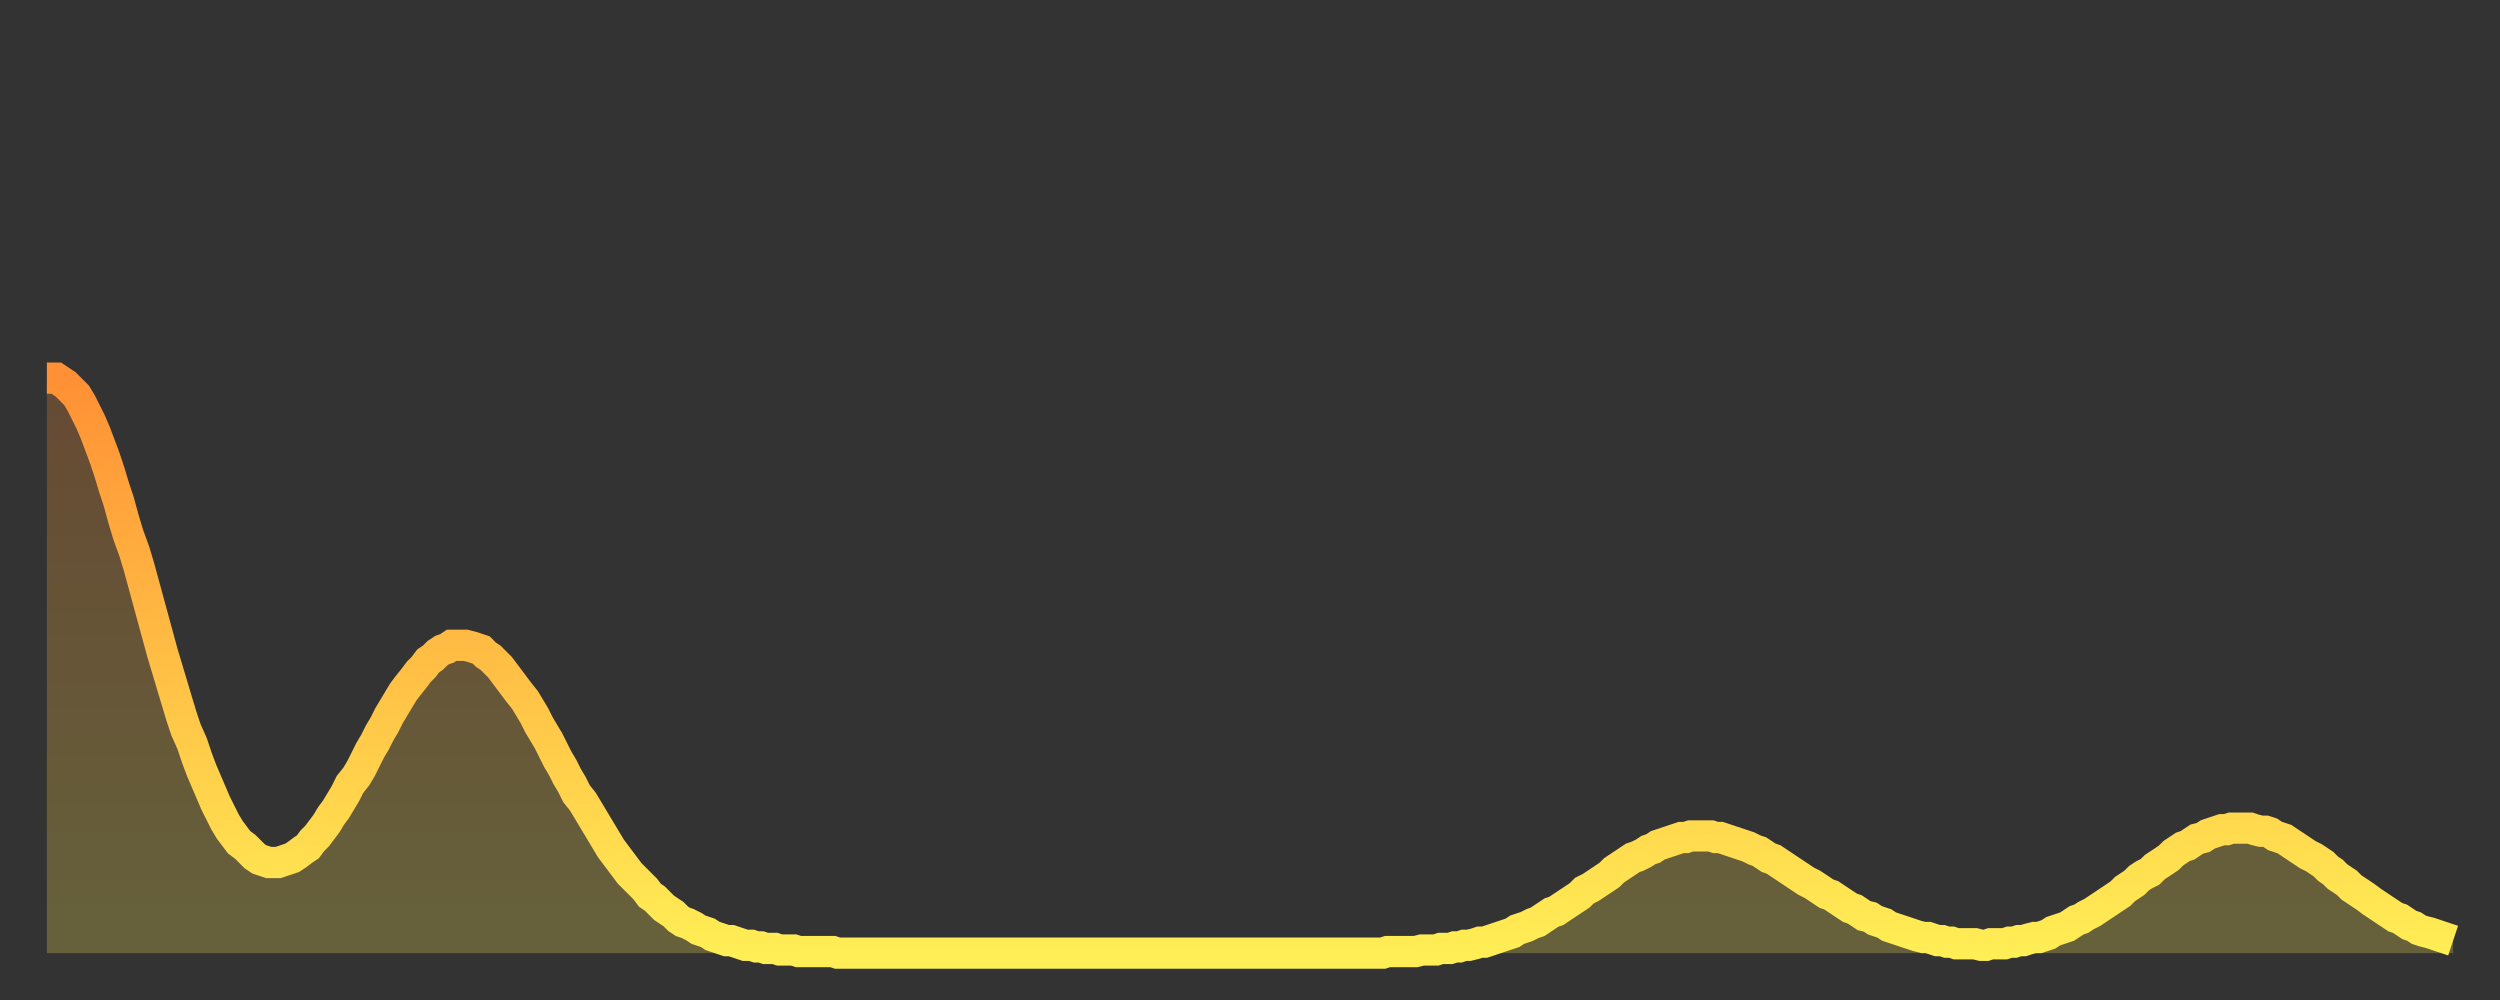 <?xml version="1.0" encoding="utf-8" ?>
<svg baseProfile="full" height="64" version="1.1" width="160" xmlns="http://www.w3.org/2000/svg" xmlns:ev="http://www.w3.org/2001/xml-events" xmlns:xlink="http://www.w3.org/1999/xlink"><rect width="100%" height="100%" fill="#333333" stroke="none"/><defs><linearGradient id="id764" x1="0" x2="0" y1="0" y2="1"><stop offset="0%" stop-color="#ff9035" /><stop offset="50%" stop-color="#ffbf45" /><stop offset="100%" stop-color="#ffee55" /></linearGradient></defs><g transform="translate(3,3)"><g><path d="M 0.0 21.2 0.3 21.2 0.6 21.2 0.9 21.4 1.2 21.6 1.5 21.9 1.9 22.3 2.2 22.8 2.5 23.4 2.8 24.0 3.1 24.7 3.4 25.5 3.7 26.3 4.0 27.2 4.3 28.2 4.6 29.1 4.9 30.2 5.2 31.2 5.6 32.3 5.9 33.3 6.2 34.4 6.5 35.5 6.8 36.6 7.1 37.7 7.4 38.8 7.7 39.8 8.0 40.8 8.3 41.8 8.6 42.8 8.9 43.7 9.3 44.6 9.6 45.5 9.9 46.3 10.2 47.0 10.5 47.7 10.8 48.4 11.1 49.0 11.4 49.6 11.7 50.1 12.0 50.5 12.3 50.9 12.7 51.2 13.0 51.5 13.3 51.8 13.6 52.0 13.9 52.1 14.2 52.2 14.5 52.2 14.8 52.2 15.1 52.1 15.4 52.0 15.7 51.9 16.0 51.7 16.4 51.4 16.7 51.2 17.0 50.8 17.3 50.5 17.6 50.1 17.9 49.7 18.2 49.2 18.5 48.8 18.8 48.3 19.1 47.8 19.4 47.2 19.8 46.7 20.1 46.2 20.4 45.6 20.7 45.0 21.0 44.5 21.3 43.9 21.6 43.4 21.9 42.8 22.2 42.3 22.5 41.8 22.8 41.3 23.1 40.9 23.5 40.4 23.8 40.0 24.1 39.7 24.4 39.3 24.7 39.1 25.0 38.8 25.3 38.6 25.6 38.5 25.9 38.3 26.2 38.3 26.5 38.3 26.8 38.3 27.2 38.4 27.5 38.5 27.8 38.6 28.1 38.9 28.4 39.1 28.7 39.4 29.0 39.7 29.3 40.1 29.6 40.5 29.9 40.9 30.2 41.3 30.6 41.8 30.9 42.3 31.2 42.8 31.5 43.4 31.8 43.9 32.1 44.4 32.4 45.0 32.7 45.6 33.0 46.1 33.3 46.7 33.6 47.2 33.9 47.8 34.3 48.3 34.6 48.8 34.9 49.3 35.2 49.8 35.5 50.3 35.8 50.8 36.1 51.3 36.4 51.7 36.7 52.1 37.0 52.5 37.3 52.9 37.7 53.3 38.0 53.6 38.3 53.9 38.6 54.3 38.9 54.5 39.2 54.8 39.5 55.1 39.8 55.3 40.1 55.5 40.4 55.8 40.7 56.0 41.0 56.1 41.4 56.3 41.7 56.5 42.0 56.6 42.3 56.7 42.6 56.9 42.9 57.0 43.2 57.1 43.5 57.2 43.8 57.2 44.1 57.3 44.4 57.4 44.7 57.5 45.1 57.5 45.4 57.6 45.7 57.6 46.0 57.7 46.3 57.7 46.6 57.7 46.9 57.8 47.2 57.8 47.5 57.8 47.8 57.8 48.1 57.9 48.5 57.9 48.8 57.9 49.1 57.9 49.4 57.9 49.7 57.9 50.0 57.9 50.3 57.9 50.6 58.0 50.9 58.0 51.2 58.0 51.5 58.0 51.8 58.0 52.2 58.0 52.5 58.0 52.8 58.0 53.1 58.0 53.4 58.0 53.7 58.0 54.0 58.0 54.3 58.0 54.6 58.0 54.9 58.0 55.2 58.0 55.6 58.0 55.9 58.0 56.2 58.0 56.5 58.0 56.8 58.0 57.1 58.0 57.4 58.0 57.7 58.0 58.0 58.0 58.3 58.0 58.6 58.0 58.9 58.0 59.3 58.0 59.6 58.0 59.9 58.0 60.2 58.0 60.5 58.0 60.8 58.0 61.1 58.0 61.4 58.0 61.7 58.0 62.0 58.0 62.3 58.0 62.6 58.0 63.0 58.0 63.3 58.0 63.6 58.0 63.9 58.0 64.2 58.0 64.5 58.0 64.8 58.0 65.1 58.0 65.4 58.0 65.7 58.0 66.0 58.0 66.4 58.0 66.7 58.0 67.0 58.0 67.3 58.0 67.6 58.0 67.9 58.0 68.2 58.0 68.5 58.0 68.8 58.0 69.1 58.0 69.4 58.0 69.7 58.0 70.1 58.0 70.4 58.0 70.7 58.0 71.0 58.0 71.3 58.0 71.6 58.0 71.9 58.0 72.2 58.0 72.5 58.0 72.8 58.0 73.1 58.0 73.5 58.0 73.8 58.0 74.1 58.0 74.4 58.0 74.7 58.0 75.0 58.0 75.3 58.0 75.6 58.0 75.9 58.0 76.2 58.0 76.5 58.0 76.8 58.0 77.2 58.0 77.5 58.0 77.8 58.0 78.1 58.0 78.4 58.0 78.7 58.0 79.0 58.0 79.3 58.0 79.6 58.0 79.9 58.0 80.2 58.0 80.5 58.0 80.9 58.0 81.2 58.0 81.5 58.0 81.8 58.0 82.1 58.0 82.4 58.0 82.7 58.0 83.0 58.0 83.3 58.0 83.6 58.0 83.9 58.0 84.3 58.0 84.6 58.0 84.9 58.0 85.2 58.0 85.5 58.0 85.8 57.9 86.1 57.9 86.4 57.9 86.7 57.9 87.0 57.9 87.3 57.9 87.6 57.9 88.0 57.8 88.3 57.8 88.6 57.8 88.9 57.8 89.2 57.7 89.5 57.7 89.8 57.7 90.1 57.6 90.4 57.6 90.7 57.5 91.0 57.5 91.4 57.4 91.7 57.3 92.0 57.3 92.3 57.2 92.6 57.1 92.9 57.0 93.2 56.9 93.5 56.8 93.8 56.7 94.1 56.5 94.4 56.4 94.7 56.3 95.1 56.1 95.4 56.0 95.7 55.8 96.0 55.6 96.3 55.4 96.6 55.3 96.9 55.1 97.2 54.9 97.5 54.7 97.8 54.5 98.1 54.3 98.4 54.0 98.8 53.8 99.1 53.6 99.4 53.4 99.7 53.2 100.0 53.0 100.3 52.7 100.6 52.5 100.9 52.3 101.2 52.1 101.5 51.9 101.8 51.8 102.2 51.6 102.5 51.4 102.8 51.3 103.1 51.1 103.4 51.0 103.7 50.9 104.0 50.8 104.3 50.7 104.6 50.6 104.9 50.6 105.2 50.5 105.5 50.5 105.9 50.5 106.2 50.5 106.5 50.5 106.8 50.6 107.1 50.6 107.4 50.7 107.7 50.8 108.0 50.9 108.3 51.0 108.6 51.1 108.9 51.2 109.3 51.4 109.6 51.5 109.9 51.7 110.2 51.9 110.5 52.0 110.8 52.2 111.1 52.4 111.4 52.6 111.7 52.8 112.0 53.0 112.3 53.2 112.6 53.4 113.0 53.6 113.3 53.8 113.6 54.0 113.9 54.2 114.2 54.3 114.5 54.5 114.8 54.7 115.1 54.9 115.4 55.1 115.7 55.2 116.0 55.4 116.3 55.6 116.7 55.7 117.0 55.9 117.3 56.0 117.6 56.1 117.9 56.3 118.2 56.4 118.5 56.5 118.8 56.6 119.1 56.7 119.4 56.8 119.7 56.9 120.1 57.0 120.4 57.0 120.7 57.1 121.0 57.2 121.3 57.2 121.6 57.3 121.9 57.3 122.2 57.4 122.5 57.4 122.8 57.4 123.1 57.4 123.4 57.4 123.8 57.5 124.1 57.5 124.4 57.4 124.7 57.4 125.0 57.4 125.3 57.4 125.6 57.3 125.9 57.3 126.2 57.2 126.5 57.2 126.8 57.1 127.2 57.0 127.5 57.0 127.8 56.9 128.1 56.8 128.4 56.6 128.7 56.5 129.0 56.4 129.3 56.3 129.6 56.1 129.9 55.9 130.2 55.8 130.5 55.6 130.9 55.4 131.2 55.2 131.5 55.0 131.8 54.8 132.1 54.6 132.4 54.4 132.7 54.2 133.0 53.9 133.3 53.7 133.6 53.5 133.9 53.2 134.2 53.0 134.6 52.8 134.9 52.5 135.2 52.3 135.5 52.1 135.8 51.9 136.1 51.6 136.4 51.4 136.7 51.2 137.0 51.1 137.3 50.9 137.6 50.7 138.0 50.6 138.3 50.4 138.6 50.3 138.9 50.2 139.2 50.1 139.5 50.1 139.8 50.0 140.1 50.0 140.4 50.0 140.7 50.0 141.0 50.0 141.3 50.1 141.7 50.2 142.0 50.2 142.3 50.3 142.6 50.5 142.9 50.6 143.2 50.7 143.5 50.9 143.8 51.1 144.1 51.3 144.4 51.5 144.7 51.7 145.1 51.9 145.4 52.1 145.7 52.3 146.0 52.6 146.3 52.8 146.6 53.1 146.9 53.3 147.2 53.5 147.5 53.8 147.8 54.0 148.1 54.2 148.4 54.4 148.8 54.7 149.1 54.9 149.4 55.1 149.7 55.3 150.0 55.5 150.3 55.7 150.6 55.8 150.9 56.0 151.2 56.2 151.5 56.3 151.8 56.5 152.1 56.6 152.5 56.7 152.8 56.8 153.1 56.9 153.4 57.0 153.7 57.1 154.0 57.2" fill="none" id="graph-curve" opacity="1" stroke="url(#id764)" stroke-width="2" /><path d="M 0 58 L 0.0 21.2 0.3 21.2 0.6 21.2 0.9 21.4 1.2 21.6 1.5 21.9 1.9 22.3 2.2 22.8 2.5 23.4 2.8 24.0 3.1 24.7 3.4 25.5 3.7 26.3 4.0 27.2 4.3 28.2 4.6 29.1 4.9 30.2 5.2 31.2 5.6 32.3 5.9 33.3 6.2 34.4 6.5 35.5 6.8 36.6 7.1 37.7 7.4 38.8 7.7 39.8 8.0 40.8 8.3 41.8 8.6 42.8 8.9 43.7 9.3 44.6 9.6 45.5 9.9 46.3 10.2 47.0 10.5 47.7 10.8 48.4 11.1 49.0 11.4 49.6 11.7 50.1 12.0 50.5 12.3 50.9 12.7 51.2 13.0 51.5 13.3 51.8 13.6 52.0 13.9 52.1 14.2 52.2 14.5 52.2 14.8 52.2 15.1 52.1 15.4 52.0 15.7 51.9 16.0 51.7 16.4 51.4 16.7 51.2 17.0 50.8 17.3 50.5 17.6 50.1 17.9 49.7 18.2 49.2 18.5 48.8 18.8 48.3 19.1 47.8 19.4 47.2 19.8 46.7 20.1 46.2 20.4 45.6 20.7 45.0 21.0 44.5 21.3 43.9 21.6 43.4 21.9 42.8 22.2 42.3 22.5 41.8 22.8 41.3 23.1 40.9 23.5 40.4 23.8 40.0 24.1 39.7 24.4 39.3 24.7 39.1 25.0 38.8 25.3 38.6 25.6 38.5 25.9 38.3 26.2 38.3 26.5 38.3 26.8 38.3 27.2 38.4 27.5 38.5 27.8 38.6 28.1 38.9 28.4 39.1 28.7 39.4 29.0 39.7 29.3 40.1 29.6 40.5 29.9 40.9 30.2 41.3 30.6 41.8 30.9 42.3 31.2 42.8 31.5 43.4 31.8 43.9 32.1 44.4 32.4 45.0 32.7 45.6 33.0 46.1 33.3 46.7 33.6 47.2 33.9 47.8 34.3 48.3 34.6 48.8 34.9 49.3 35.2 49.8 35.5 50.3 35.8 50.8 36.1 51.3 36.4 51.7 36.7 52.1 37.0 52.5 37.3 52.9 37.7 53.3 38.0 53.6 38.3 53.9 38.6 54.3 38.9 54.5 39.2 54.8 39.5 55.1 39.8 55.3 40.1 55.5 40.4 55.8 40.7 56.0 41.0 56.1 41.4 56.3 41.7 56.5 42.0 56.6 42.3 56.7 42.6 56.9 42.9 57.0 43.2 57.1 43.5 57.2 43.8 57.2 44.1 57.3 44.4 57.4 44.7 57.5 45.1 57.5 45.4 57.6 45.7 57.6 46.0 57.7 46.3 57.7 46.6 57.7 46.9 57.8 47.2 57.8 47.5 57.8 47.8 57.8 48.1 57.9 48.5 57.9 48.8 57.9 49.1 57.9 49.4 57.9 49.7 57.9 50.0 57.9 50.3 57.9 50.6 58.0 50.9 58.0 51.2 58.0 51.5 58.0 51.8 58.0 52.2 58.0 52.5 58.0 52.8 58.0 53.1 58.0 53.4 58.0 53.7 58.0 54.0 58.0 54.3 58.0 54.6 58.0 54.9 58.0 55.2 58.0 55.6 58.0 55.9 58.0 56.2 58.0 56.5 58.0 56.8 58.0 57.1 58.0 57.4 58.0 57.7 58.0 58.0 58.0 58.3 58.0 58.6 58.0 58.9 58.0 59.3 58.0 59.6 58.0 59.9 58.0 60.2 58.0 60.5 58.0 60.8 58.0 61.1 58.0 61.4 58.0 61.7 58.0 62.0 58.0 62.3 58.0 62.6 58.0 63.0 58.0 63.3 58.0 63.6 58.0 63.9 58.0 64.2 58.0 64.5 58.0 64.8 58.0 65.1 58.0 65.4 58.0 65.7 58.0 66.0 58.0 66.4 58.0 66.7 58.0 67.0 58.0 67.3 58.0 67.6 58.0 67.9 58.0 68.2 58.0 68.5 58.0 68.8 58.0 69.1 58.0 69.4 58.0 69.7 58.0 70.1 58.0 70.4 58.0 70.7 58.0 71.0 58.0 71.3 58.0 71.6 58.0 71.9 58.0 72.2 58.0 72.5 58.0 72.8 58.0 73.1 58.0 73.5 58.0 73.8 58.0 74.1 58.0 74.4 58.0 74.7 58.0 75.0 58.0 75.3 58.0 75.6 58.0 75.9 58.0 76.2 58.0 76.5 58.0 76.8 58.0 77.2 58.0 77.5 58.0 77.8 58.0 78.1 58.0 78.4 58.0 78.7 58.0 79.0 58.0 79.3 58.0 79.6 58.0 79.9 58.0 80.2 58.0 80.5 58.0 80.9 58.0 81.2 58.0 81.5 58.0 81.8 58.0 82.1 58.0 82.4 58.0 82.7 58.0 83.0 58.0 83.3 58.0 83.6 58.0 83.9 58.0 84.3 58.0 84.6 58.0 84.9 58.0 85.2 58.0 85.5 58.0 85.8 57.9 86.1 57.9 86.4 57.9 86.7 57.9 87.0 57.9 87.3 57.9 87.6 57.9 88.0 57.8 88.3 57.8 88.6 57.8 88.9 57.8 89.2 57.7 89.5 57.7 89.8 57.7 90.1 57.6 90.4 57.6 90.7 57.5 91.0 57.5 91.4 57.4 91.7 57.3 92.0 57.3 92.3 57.2 92.6 57.1 92.9 57.0 93.2 56.9 93.5 56.8 93.8 56.7 94.1 56.5 94.4 56.4 94.7 56.3 95.1 56.1 95.4 56.0 95.7 55.8 96.0 55.6 96.3 55.4 96.6 55.3 96.9 55.1 97.2 54.9 97.5 54.7 97.8 54.5 98.1 54.3 98.4 54.0 98.8 53.8 99.1 53.6 99.4 53.4 99.7 53.2 100.0 53.0 100.3 52.7 100.6 52.5 100.9 52.3 101.2 52.1 101.5 51.9 101.8 51.8 102.2 51.6 102.5 51.4 102.8 51.3 103.1 51.1 103.4 51.0 103.7 50.9 104.0 50.8 104.3 50.7 104.6 50.6 104.9 50.6 105.2 50.5 105.5 50.5 105.9 50.5 106.2 50.5 106.5 50.5 106.8 50.6 107.1 50.6 107.4 50.7 107.7 50.8 108.0 50.9 108.3 51.0 108.6 51.1 108.9 51.2 109.3 51.4 109.6 51.5 109.9 51.7 110.2 51.9 110.5 52.0 110.8 52.2 111.1 52.4 111.4 52.6 111.7 52.8 112.0 53.0 112.3 53.2 112.6 53.4 113.0 53.6 113.3 53.8 113.6 54.0 113.9 54.2 114.2 54.3 114.5 54.5 114.8 54.7 115.1 54.9 115.4 55.1 115.7 55.2 116.0 55.4 116.3 55.6 116.7 55.7 117.0 55.9 117.3 56.0 117.6 56.1 117.9 56.3 118.2 56.4 118.5 56.5 118.8 56.6 119.1 56.7 119.4 56.8 119.7 56.9 120.1 57.0 120.4 57.0 120.7 57.1 121.0 57.2 121.3 57.2 121.6 57.3 121.9 57.3 122.2 57.4 122.5 57.4 122.8 57.4 123.1 57.4 123.4 57.4 123.8 57.5 124.1 57.5 124.4 57.4 124.7 57.4 125.0 57.4 125.3 57.4 125.6 57.3 125.9 57.3 126.2 57.2 126.5 57.2 126.8 57.1 127.2 57.0 127.5 57.0 127.8 56.9 128.1 56.8 128.4 56.6 128.7 56.5 129.0 56.4 129.3 56.3 129.6 56.1 129.9 55.9 130.2 55.8 130.5 55.6 130.9 55.4 131.2 55.2 131.5 55.0 131.8 54.8 132.1 54.6 132.4 54.4 132.7 54.2 133.0 53.9 133.3 53.7 133.6 53.5 133.9 53.2 134.2 53.0 134.6 52.8 134.9 52.5 135.2 52.3 135.5 52.1 135.8 51.9 136.1 51.6 136.4 51.4 136.7 51.2 137.0 51.1 137.3 50.9 137.6 50.7 138.0 50.6 138.3 50.4 138.6 50.3 138.9 50.2 139.2 50.1 139.5 50.1 139.8 50.0 140.1 50.0 140.4 50.0 140.7 50.0 141.0 50.0 141.3 50.1 141.7 50.2 142.0 50.2 142.3 50.3 142.6 50.5 142.9 50.6 143.2 50.7 143.5 50.9 143.8 51.1 144.1 51.3 144.4 51.5 144.7 51.7 145.1 51.9 145.4 52.1 145.7 52.3 146.0 52.6 146.3 52.8 146.6 53.1 146.9 53.3 147.2 53.5 147.5 53.8 147.8 54.0 148.1 54.2 148.4 54.4 148.8 54.7 149.1 54.9 149.4 55.1 149.7 55.3 150.0 55.5 150.3 55.7 150.6 55.8 150.9 56.0 151.2 56.2 151.5 56.3 151.8 56.5 152.1 56.6 152.5 56.7 152.8 56.8 153.1 56.9 153.4 57.0 153.7 57.1 154.0 57.2 154 58" fill="url(#id764)" fill-opacity=".25" id="graph-shadow" /></g></g></svg>